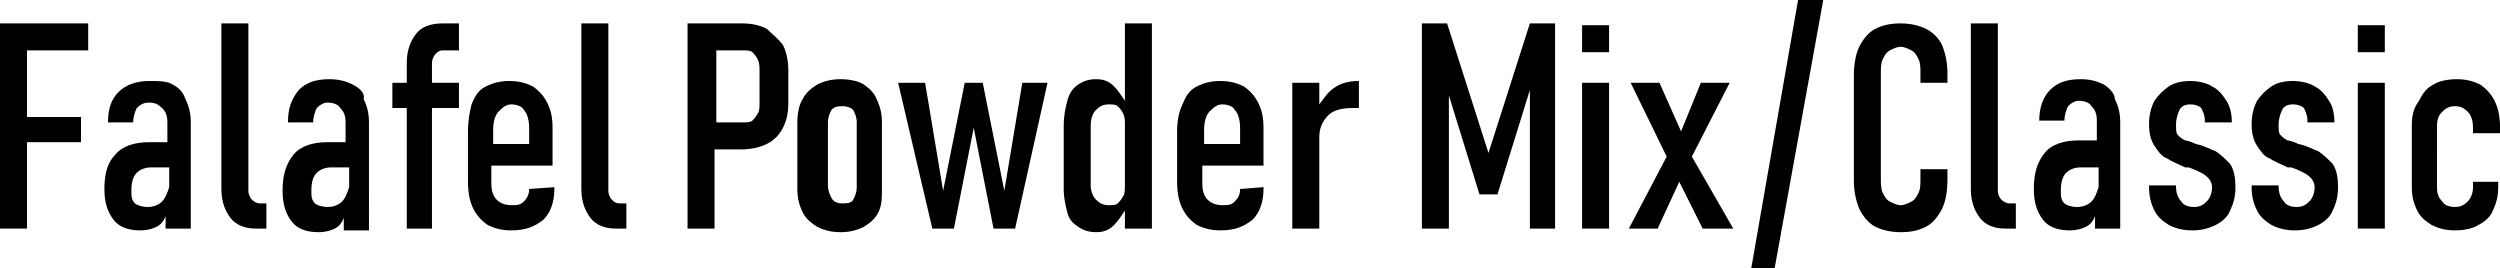 <?xml version="1.0" encoding="utf-8"?>
<!-- Generator: Adobe Illustrator 19.0.0, SVG Export Plug-In . SVG Version: 6.00 Build 0)  -->
<svg version="1.1" id="Layer_1" xmlns="http://www.w3.org/2000/svg" xmlns:xlink="http://www.w3.org/1999/xlink" x="0px" y="0px"
	 viewBox="0 0 138.9 14.9" style="enable-background:new 0 0 138.9 14.9;" xml:space="preserve">
<g>
	<rect x="131" y="1.4" width="1.5" height="1.5"/>
	<rect x="131" y="4.6" width="1.5" height="8.1"/>
	<path d="M107,1.6c-0.4-0.2-0.9-0.3-1.4-0.3c-0.6,0-1,0.1-1.4,0.3c-0.4,0.2-0.7,0.6-0.9,1c-0.2,0.4-0.3,1-0.3,1.6v5.8
		c0,0.6,0.1,1.1,0.3,1.6c0.2,0.4,0.5,0.8,0.9,1c0.4,0.2,0.9,0.3,1.4,0.3c0.6,0,1-0.1,1.4-0.3c0.4-0.2,0.7-0.6,0.9-1
		c0.2-0.4,0.3-1,0.3-1.6V9.4h-1.5v0.5c0,0.3,0,0.6-0.1,0.8c-0.1,0.2-0.2,0.4-0.4,0.5c-0.2,0.1-0.4,0.2-0.6,0.2
		c-0.2,0-0.4-0.1-0.6-0.2c-0.2-0.1-0.3-0.3-0.4-0.5c-0.1-0.2-0.1-0.5-0.1-0.8V4.1c0-0.3,0-0.6,0.1-0.8c0.1-0.2,0.2-0.4,0.4-0.5
		c0.2-0.1,0.4-0.2,0.6-0.2c0.2,0,0.4,0.1,0.6,0.2c0.2,0.1,0.3,0.3,0.4,0.5c0.1,0.2,0.1,0.5,0.1,0.8v0.5h1.5V4.1
		c0-0.6-0.1-1.1-0.3-1.6C107.7,2.1,107.4,1.8,107,1.6z"/>
	<path d="M111.2,11.1c-0.1-0.1-0.2-0.3-0.2-0.5V1.3h-1.5v9.2c0,0.7,0.2,1.2,0.5,1.6c0.3,0.4,0.8,0.6,1.4,0.6h0.6v-1.4h-0.4
		C111.5,11.3,111.3,11.2,111.2,11.1z"/>
	<path d="M123.1,8.4c-0.3-0.1-0.6-0.3-1.1-0.4c0,0,0,0,0,0c0,0,0,0,0,0c0,0,0,0,0,0c0,0,0,0,0,0c-0.2-0.1-0.5-0.2-0.6-0.2
		c-0.2-0.1-0.3-0.2-0.4-0.3c-0.1-0.1-0.1-0.3-0.1-0.6c0-0.3,0.1-0.6,0.2-0.8c0.1-0.2,0.3-0.3,0.6-0.3c0.3,0,0.5,0.1,0.6,0.2
		c0.1,0.2,0.2,0.4,0.2,0.7v0.1h1.5v0c0-0.5-0.1-0.9-0.3-1.2c-0.2-0.3-0.4-0.6-0.8-0.8c-0.3-0.2-0.8-0.3-1.2-0.3
		c-0.5,0-0.9,0.1-1.2,0.3c-0.3,0.2-0.6,0.5-0.8,0.8c-0.2,0.4-0.3,0.8-0.3,1.3c0,0.5,0.1,0.9,0.3,1.2c0.2,0.3,0.4,0.6,0.7,0.7
		c0.3,0.2,0.6,0.3,1,0.5c0,0,0,0,0,0c0,0,0,0,0,0c0,0,0,0,0.1,0c0,0,0,0,0.1,0c0.3,0.1,0.5,0.2,0.7,0.3c0.2,0.1,0.3,0.2,0.4,0.3
		c0.1,0.1,0.2,0.3,0.2,0.5c0,0.3-0.1,0.6-0.3,0.8c-0.2,0.2-0.4,0.3-0.7,0.3c-0.3,0-0.6-0.1-0.7-0.3c-0.2-0.2-0.3-0.5-0.3-0.8v-0.1
		h-1.5v0.1c0,0.5,0.1,0.9,0.3,1.3c0.2,0.4,0.5,0.6,0.8,0.8c0.4,0.2,0.8,0.3,1.3,0.3c0.5,0,0.9-0.1,1.3-0.3c0.4-0.2,0.7-0.5,0.8-0.8
		c0.2-0.4,0.3-0.8,0.3-1.3c0-0.6-0.1-1-0.3-1.3C123.6,8.8,123.4,8.6,123.1,8.4z"/>
	<path d="M128.8,8.4c-0.3-0.1-0.6-0.3-1.1-0.4c0,0,0,0,0,0c0,0,0,0,0,0c0,0,0,0,0,0c0,0,0,0,0,0c-0.2-0.1-0.5-0.2-0.6-0.2
		c-0.2-0.1-0.3-0.2-0.4-0.3c-0.1-0.1-0.1-0.3-0.1-0.6c0-0.3,0.1-0.6,0.2-0.8c0.1-0.2,0.3-0.3,0.6-0.3c0.3,0,0.5,0.1,0.6,0.2
		c0.1,0.2,0.2,0.4,0.2,0.7v0.1h1.5v0c0-0.5-0.1-0.9-0.3-1.2c-0.2-0.3-0.4-0.6-0.8-0.8c-0.3-0.2-0.8-0.3-1.2-0.3
		c-0.5,0-0.9,0.1-1.2,0.3c-0.3,0.2-0.6,0.5-0.8,0.8c-0.2,0.4-0.3,0.8-0.3,1.3c0,0.5,0.1,0.9,0.3,1.2c0.2,0.3,0.4,0.6,0.7,0.7
		c0.3,0.2,0.6,0.3,1,0.5c0,0,0,0,0,0c0,0,0,0,0,0c0,0,0,0,0.1,0c0,0,0,0,0.1,0c0.3,0.1,0.5,0.2,0.7,0.3c0.2,0.1,0.3,0.2,0.4,0.3
		c0.1,0.1,0.2,0.3,0.2,0.5c0,0.3-0.1,0.6-0.3,0.8c-0.2,0.2-0.4,0.3-0.7,0.3c-0.3,0-0.6-0.1-0.7-0.3c-0.2-0.2-0.3-0.5-0.3-0.8v-0.1
		h-1.5v0.1c0,0.5,0.1,0.9,0.3,1.3c0.2,0.4,0.5,0.6,0.8,0.8c0.4,0.2,0.8,0.3,1.3,0.3c0.5,0,0.9-0.1,1.3-0.3c0.4-0.2,0.7-0.5,0.8-0.8
		c0.2-0.4,0.3-0.8,0.3-1.3c0-0.6-0.1-1-0.3-1.3C129.3,8.8,129.1,8.6,128.8,8.4z"/>
	<path d="M137.4,10.1v0.3c0,0.3-0.1,0.6-0.3,0.8c-0.2,0.2-0.4,0.3-0.7,0.3c-0.3,0-0.6-0.1-0.7-0.3c-0.2-0.2-0.3-0.4-0.3-0.8V7
		c0-0.4,0.1-0.6,0.3-0.8c0.2-0.2,0.4-0.3,0.7-0.3c0.3,0,0.5,0.1,0.7,0.3c0.2,0.2,0.3,0.5,0.3,0.9v0.3h1.5V7c0-0.5-0.1-1-0.3-1.4
		c-0.2-0.4-0.5-0.7-0.8-0.9c-0.4-0.2-0.8-0.3-1.3-0.3c-0.5,0-1,0.1-1.3,0.3c-0.4,0.2-0.6,0.5-0.8,0.9C134.1,6,134,6.4,134,7v3.4
		c0,0.5,0.1,0.9,0.3,1.3c0.2,0.4,0.5,0.6,0.8,0.8c0.4,0.2,0.8,0.3,1.3,0.3c0.5,0,1-0.1,1.3-0.3c0.4-0.2,0.7-0.5,0.8-0.8
		c0.2-0.4,0.3-0.8,0.3-1.3v-0.3H137.4z"/>
	<path d="M116.9,4.7c-0.4-0.2-0.8-0.3-1.3-0.3c-0.8,0-1.3,0.2-1.7,0.6c-0.4,0.4-0.6,1-0.6,1.7h1.4c0-0.3,0.1-0.6,0.2-0.8
		c0.2-0.2,0.4-0.3,0.6-0.3c0.3,0,0.6,0.1,0.7,0.3c0.2,0.2,0.3,0.4,0.3,0.8v1.1h-1c-0.8,0-1.5,0.2-1.9,0.7c-0.4,0.5-0.6,1.1-0.6,2
		c0,0.8,0.2,1.3,0.5,1.7c0.3,0.4,0.8,0.6,1.5,0.6c0.4,0,0.7-0.1,0.9-0.2c0.2-0.1,0.4-0.3,0.5-0.6c0,0,0-0.1,0-0.1v0.8h1.4V6.8
		c0-0.5-0.1-0.9-0.3-1.3C117.5,5.2,117.2,4.9,116.9,4.7z M116.2,11.2c-0.2,0.2-0.5,0.3-0.8,0.3c-0.3,0-0.6-0.1-0.7-0.2
		c-0.2-0.2-0.2-0.4-0.2-0.7c0-0.5,0.1-0.8,0.3-1c0.2-0.2,0.5-0.3,0.8-0.3h1v1.1C116.5,10.7,116.4,11,116.2,11.2z"/>
	<path d="M34,11.1c-0.1-0.1-0.2-0.3-0.2-0.5V1.3h-1.5v9.2c0,0.7,0.2,1.2,0.5,1.6c0.3,0.4,0.8,0.6,1.4,0.6h0.6v-1.4h-0.4
		C34.2,11.3,34.1,11.2,34,11.1z"/>
	<path d="M29.4,10.5c0,0.3-0.1,0.5-0.3,0.7c-0.2,0.2-0.4,0.2-0.7,0.2c-0.3,0-0.6-0.1-0.8-0.3c-0.2-0.2-0.3-0.5-0.3-0.9V9.2h3.4V7.1
		c0-0.6-0.1-1-0.3-1.4c-0.2-0.4-0.5-0.7-0.8-0.9c-0.4-0.2-0.8-0.3-1.3-0.3c-0.5,0-0.9,0.1-1.3,0.3c-0.4,0.2-0.6,0.5-0.8,1
		C26.1,6.2,26,6.7,26,7.3v2.8c0,0.6,0.1,1.1,0.3,1.5c0.2,0.4,0.5,0.7,0.8,0.9c0.4,0.2,0.8,0.3,1.3,0.3c0.8,0,1.3-0.2,1.8-0.6
		c0.4-0.4,0.6-1,0.6-1.7v-0.1L29.4,10.5L29.4,10.5z M27.7,6.2c0.2-0.2,0.4-0.4,0.7-0.4c0.3,0,0.6,0.1,0.7,0.3c0.2,0.2,0.3,0.6,0.3,1
		V8h-2V7.2C27.4,6.8,27.5,6.4,27.7,6.2z"/>
	<path d="M14,11.1c-0.1-0.1-0.2-0.3-0.2-0.5V1.3h-1.5v9.2c0,0.7,0.2,1.2,0.5,1.6c0.3,0.4,0.8,0.6,1.4,0.6h0.6v-1.4h-0.4
		C14.3,11.3,14.1,11.2,14,11.1z"/>
	<path d="M9.6,4.7C9.3,4.5,8.8,4.5,8.3,4.5C7.6,4.5,7,4.7,6.6,5.1C6.2,5.5,6,6,6,6.8h1.4c0-0.3,0.1-0.6,0.2-0.8
		C7.8,5.8,8,5.7,8.3,5.7C8.6,5.7,8.8,5.8,9,6c0.2,0.2,0.3,0.4,0.3,0.8v1.1h-1c-0.8,0-1.5,0.2-1.9,0.7C6,9,5.8,9.6,5.8,10.5
		c0,0.8,0.2,1.3,0.5,1.7c0.3,0.4,0.8,0.6,1.5,0.6c0.4,0,0.7-0.1,0.9-0.2c0.2-0.1,0.4-0.3,0.5-0.6c0,0,0-0.1,0-0.1v0.8h1.4V6.8
		c0-0.5-0.1-0.9-0.3-1.3C10.2,5.2,10,4.9,9.6,4.7z M9,11.2c-0.2,0.2-0.5,0.3-0.8,0.3c-0.3,0-0.6-0.1-0.7-0.2
		c-0.2-0.2-0.2-0.4-0.2-0.7c0-0.5,0.1-0.8,0.3-1c0.2-0.2,0.5-0.3,0.8-0.3h1v1.1C9.3,10.7,9.2,11,9,11.2z"/>
	<polygon points="0.8,1.3 0,1.3 0,12.7 1.5,12.7 1.5,7.9 4.5,7.9 4.5,6.5 1.5,6.5 1.5,2.8 4.9,2.8 4.9,1.3 1.5,1.3 	"/>
	<path d="M23.1,1.9c-0.3,0.4-0.5,0.9-0.5,1.6v1.1h-0.8V6h0.8v6.7H24V6h1.5V4.6H24V3.5c0-0.2,0.1-0.4,0.2-0.5
		c0.1-0.1,0.2-0.2,0.4-0.2h0.9V1.3h-0.9C23.9,1.3,23.4,1.5,23.1,1.9z"/>
	<path d="M19.6,4.7c-0.4-0.2-0.8-0.3-1.3-0.3c-0.8,0-1.3,0.2-1.7,0.6C16.2,5.5,16,6,16,6.8h1.4c0-0.3,0.1-0.6,0.2-0.8
		c0.2-0.2,0.4-0.3,0.6-0.3c0.3,0,0.6,0.1,0.7,0.3c0.2,0.2,0.3,0.4,0.3,0.8v1.1h-1c-0.8,0-1.5,0.2-1.9,0.7c-0.4,0.5-0.6,1.1-0.6,2
		c0,0.8,0.2,1.3,0.5,1.7c0.3,0.4,0.8,0.6,1.5,0.6c0.4,0,0.7-0.1,0.9-0.2c0.2-0.1,0.4-0.3,0.5-0.6c0,0,0-0.1,0-0.1v0.8h1.4V6.8
		c0-0.5-0.1-0.9-0.3-1.3C20.3,5.2,20,4.9,19.6,4.7z M19,11.2c-0.2,0.2-0.5,0.3-0.8,0.3c-0.3,0-0.6-0.1-0.7-0.2
		c-0.2-0.2-0.2-0.4-0.2-0.7c0-0.5,0.1-0.8,0.3-1c0.2-0.2,0.5-0.3,0.8-0.3h1v1.1C19.3,10.7,19.2,11,19,11.2z"/>
	<path d="M48,4.7c-0.3-0.2-0.8-0.3-1.3-0.3c-0.5,0-0.9,0.1-1.3,0.3c-0.3,0.2-0.6,0.4-0.8,0.8c-0.2,0.3-0.3,0.8-0.3,1.3v3.7
		c0,0.5,0.1,0.9,0.3,1.3c0.2,0.4,0.5,0.6,0.8,0.8c0.4,0.2,0.8,0.3,1.3,0.3c0.5,0,0.9-0.1,1.3-0.3c0.3-0.2,0.6-0.4,0.8-0.8
		C49,11.4,49,11,49,10.5V6.8c0-0.5-0.1-0.9-0.3-1.3C48.6,5.2,48.3,4.9,48,4.7z M47.6,10.4c0,0.3-0.1,0.5-0.2,0.7
		c-0.1,0.2-0.4,0.2-0.6,0.2c-0.3,0-0.5-0.1-0.6-0.3c-0.1-0.2-0.2-0.4-0.2-0.7V6.8c0-0.3,0.1-0.5,0.2-0.7c0.2-0.2,0.4-0.2,0.6-0.2
		c0.3,0,0.5,0.1,0.6,0.2c0.1,0.2,0.2,0.4,0.2,0.7V10.4z"/>
	<rect x="87.9" y="4.6" width="1.5" height="8.1"/>
	<path d="M73.3,5.8V4.6h-1.5v8.1h1.5V7.6c0-0.5,0.2-0.9,0.5-1.2c0.3-0.3,0.8-0.4,1.4-0.4c0.1,0,0.1,0,0.2,0c0,0,0.1,0,0.1,0V4.5
		c-0.5,0-1,0.1-1.4,0.4C73.8,5.1,73.6,5.4,73.3,5.8z"/>
	<polygon points="82.7,8.5 80.4,1.3 79,1.3 79,12.7 80.5,12.7 80.5,5.3 82.2,10.8 83.2,10.8 85,5 85,12.7 86.4,12.7 86.4,1.3 
		85,1.3 	"/>
	<rect x="87.9" y="1.4" width="1.5" height="1.5"/>
	<polygon points="96.1,4.6 94.5,4.6 93.4,7.3 92.2,4.6 90.6,4.6 92.6,8.7 90.5,12.7 92.1,12.7 93.3,10.1 94.6,12.7 96.3,12.7 
		94,8.7 	"/>
	<polygon points="97.3,14.9 98.6,14.9 101.3,0 99.9,0 	"/>
	<path d="M42.6,1.6c-0.4-0.2-0.8-0.3-1.4-0.3h-1.5h-0.7h-0.8v11.4h1.5V8.3h1.5c0.5,0,1-0.1,1.4-0.3c0.4-0.2,0.7-0.5,0.9-0.9
		c0.2-0.4,0.3-0.8,0.3-1.4V3.9c0-0.5-0.1-1-0.3-1.4C43.2,2.1,42.9,1.9,42.6,1.6z M42.2,5.7c0,0.2,0,0.5-0.1,0.6
		c-0.1,0.2-0.2,0.3-0.3,0.4c-0.1,0.1-0.3,0.1-0.5,0.1h-1.5V2.8h1.5c0.2,0,0.4,0,0.5,0.1C41.9,3,42,3.1,42.1,3.3
		c0.1,0.2,0.1,0.4,0.1,0.7V5.7z"/>
	<polygon points="55.8,10.6 54.6,4.6 53.6,4.6 52.4,10.6 51.4,4.6 49.9,4.6 51.8,12.7 53,12.7 54.1,7.1 55.2,12.7 56.4,12.7 
		58.2,4.6 56.8,4.6 	"/>
	<path d="M68.9,10.5c0,0.3-0.1,0.5-0.3,0.7c-0.2,0.2-0.4,0.2-0.7,0.2c-0.3,0-0.6-0.1-0.8-0.3c-0.2-0.2-0.3-0.5-0.3-0.9V9.2h3.4V7.1
		c0-0.6-0.1-1-0.3-1.4c-0.2-0.4-0.5-0.7-0.8-0.9c-0.4-0.2-0.8-0.3-1.3-0.3c-0.5,0-0.9,0.1-1.3,0.3c-0.4,0.2-0.6,0.5-0.8,1
		c-0.2,0.4-0.3,0.9-0.3,1.5v2.8c0,0.6,0.1,1.1,0.3,1.5c0.2,0.4,0.5,0.7,0.8,0.9c0.4,0.2,0.8,0.3,1.3,0.3c0.8,0,1.3-0.2,1.8-0.6
		c0.4-0.4,0.6-1,0.6-1.7v-0.1L68.9,10.5L68.9,10.5z M67.2,6.2c0.2-0.2,0.4-0.4,0.7-0.4c0.3,0,0.6,0.1,0.7,0.3c0.2,0.2,0.3,0.6,0.3,1
		V8h-2V7.2C66.9,6.8,67,6.4,67.2,6.2z"/>
	<path d="M62.5,5.6c-0.2-0.3-0.4-0.6-0.6-0.8c-0.3-0.3-0.6-0.4-1-0.4c-0.4,0-0.7,0.1-1,0.3c-0.3,0.2-0.5,0.5-0.6,0.9
		C59.2,6,59.1,6.4,59.1,7v3.5c0,0.5,0.1,0.9,0.2,1.3c0.1,0.4,0.3,0.6,0.6,0.8c0.3,0.2,0.6,0.3,1,0.3c0.4,0,0.7-0.1,1-0.4
		c0.2-0.2,0.4-0.5,0.6-0.8v1H64V1.3h-1.5V5.6z M62.4,10.9c-0.1,0.2-0.2,0.3-0.3,0.4c-0.1,0.1-0.3,0.1-0.5,0.1
		c-0.3,0-0.5-0.1-0.7-0.3c-0.2-0.2-0.3-0.5-0.3-0.8V7c0-0.4,0.1-0.7,0.3-0.9c0.2-0.2,0.4-0.3,0.7-0.3c0.2,0,0.4,0,0.5,0.1
		c0.1,0.1,0.2,0.2,0.3,0.4c0.1,0.2,0.1,0.4,0.1,0.6v3.3C62.5,10.5,62.5,10.8,62.4,10.9z"/>
</g>
</svg>
